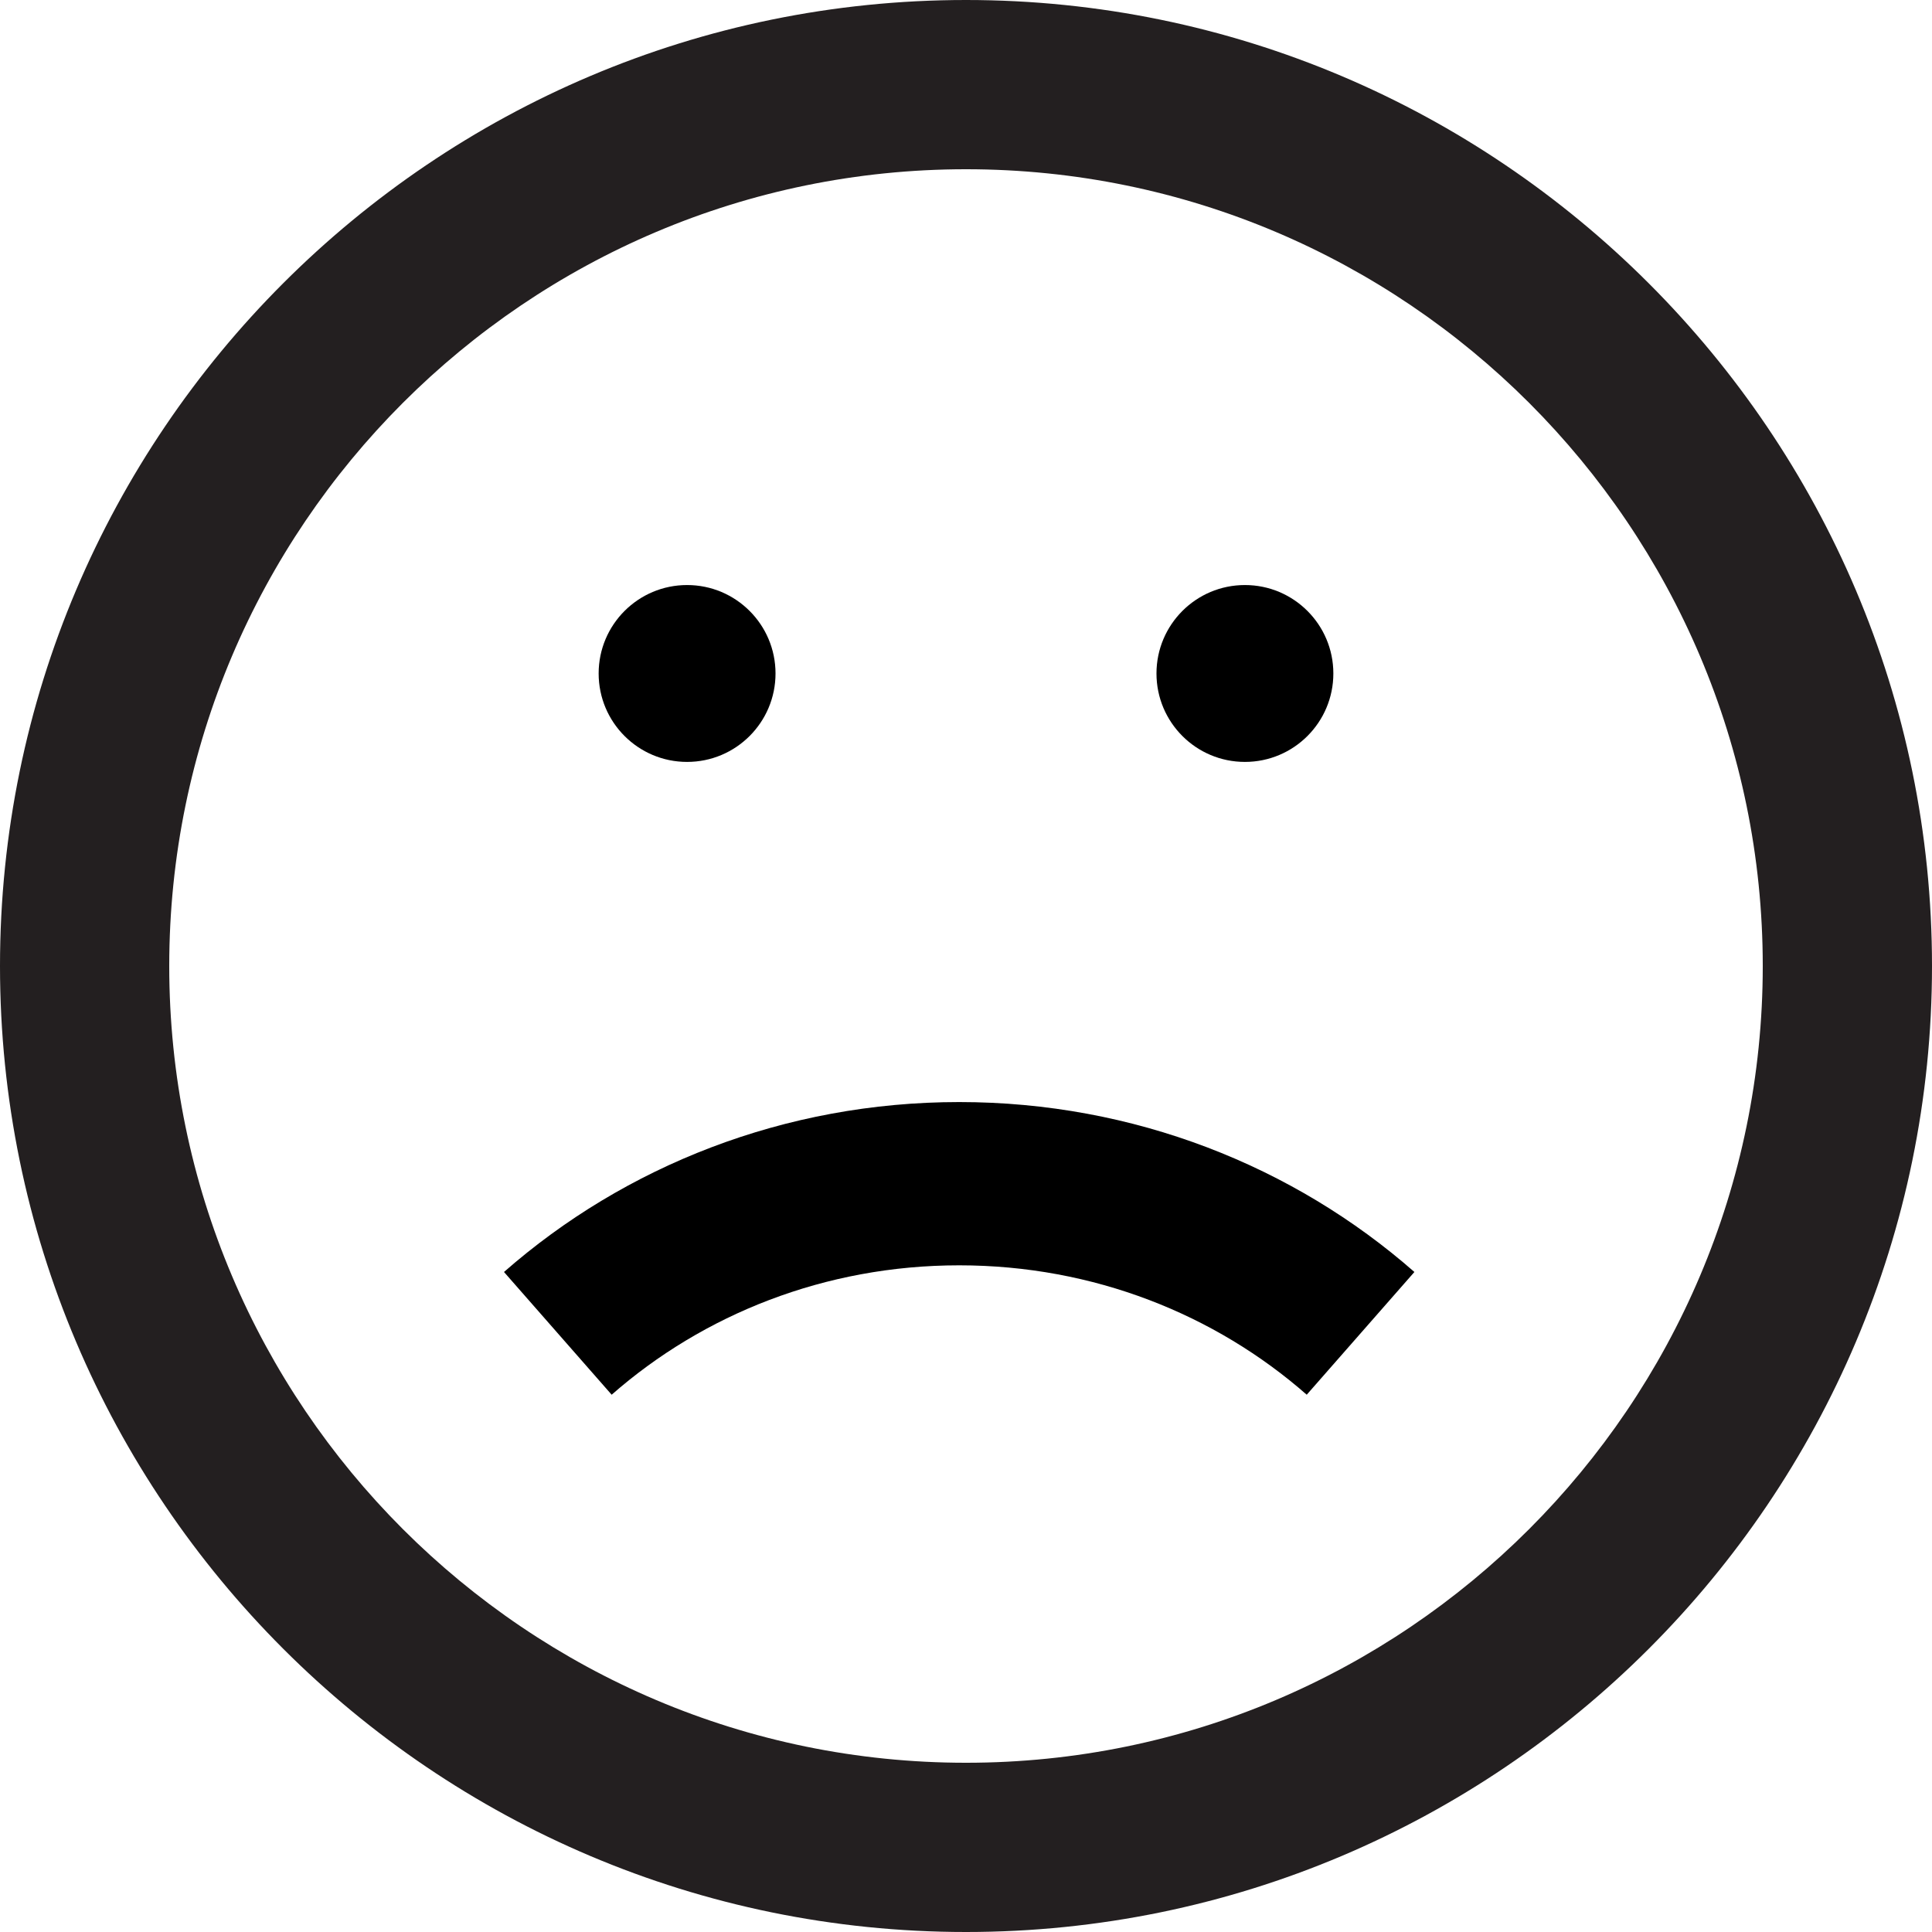 <svg xmlns="http://www.w3.org/2000/svg" width="142" height="142" fill="none" viewBox="0 0 142 142"><g clip-path="url(#a)"><path fill="#231F20" d="M71 0C31.843 0 0 31.843 0 71s31.843 71 71 71 71-31.843 71-71S110.132 0 71 0m0 129.561c-32.29 0-58.561-26.27-58.561-58.561S38.709 12.439 71 12.439 129.561 38.709 129.561 71 103.291 129.561 71 129.561"/><circle cx="50.5" cy="49.5" r="6.5" fill="#000"/><circle cx="91.5" cy="49.5" r="6.5" fill="#000"/><path stroke="#000" stroke-width="12" d="M100 98c-7.791-6.835-18.141-11-29.5-11-11.358 0-21.709 4.165-29.5 11"/></g><defs><clipPath id="a"><path fill="#fff" d="M0 0h142v142H0z"/></clipPath></defs></svg>